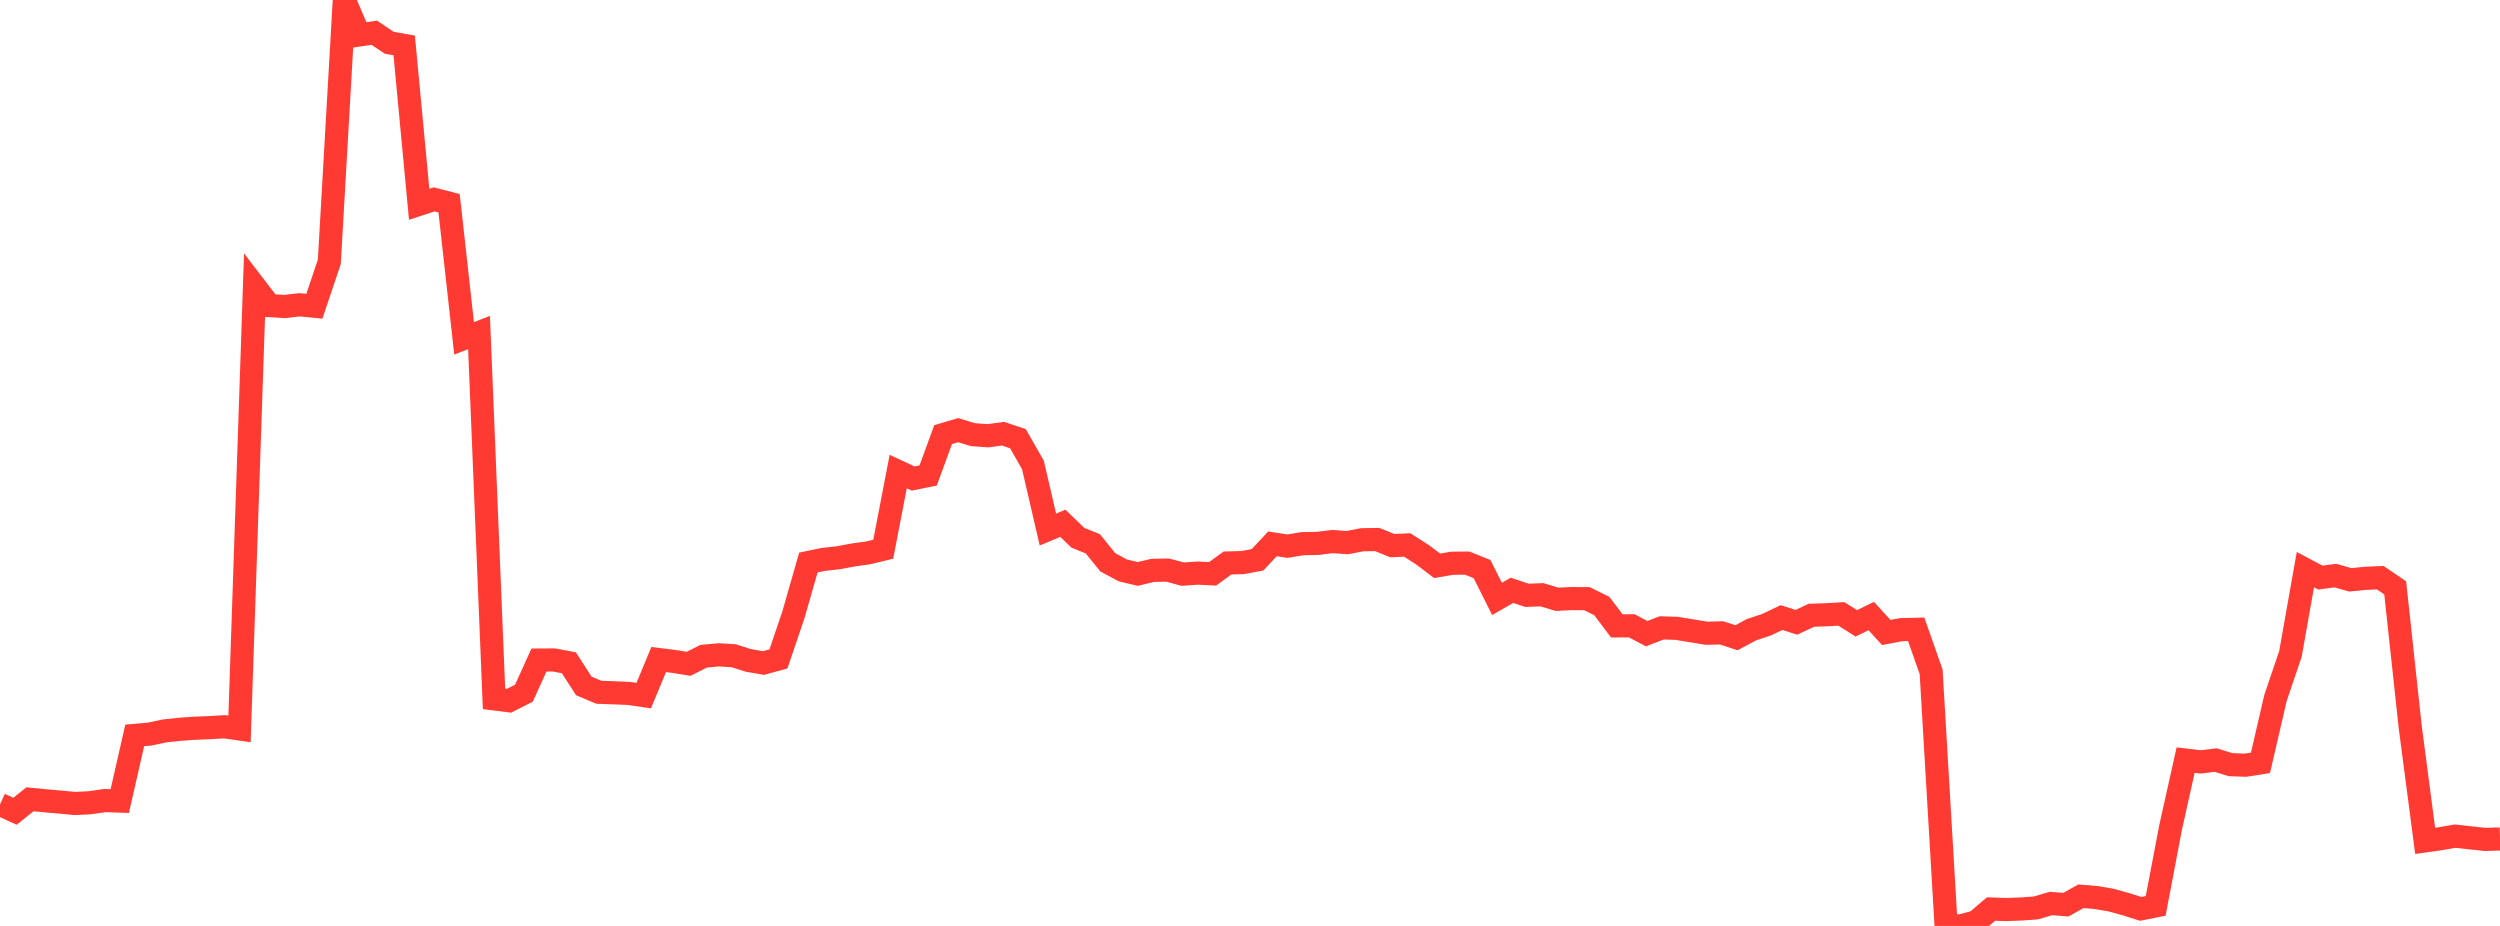 <?xml version="1.0" standalone="no"?>
<!DOCTYPE svg PUBLIC "-//W3C//DTD SVG 1.1//EN" "http://www.w3.org/Graphics/SVG/1.1/DTD/svg11.dtd">

<svg width="135" height="50" viewBox="0 0 135 50" preserveAspectRatio="none" 
  xmlns="http://www.w3.org/2000/svg"
  xmlns:xlink="http://www.w3.org/1999/xlink">


<polyline points="0.0, 43.437 0.808, 43.809 1.617, 43.162 2.425, 43.242 3.234, 43.31 4.042, 43.389 4.85, 43.349 5.659, 43.231 6.467, 43.258 7.275, 39.711 8.084, 39.639 8.892, 39.468 9.701, 39.382 10.509, 39.325 11.317, 39.293 12.126, 39.245 12.934, 39.363 13.743, 15.448 14.551, 16.501 15.359, 16.553 16.168, 16.458 16.976, 16.538 17.784, 14.136 18.593, 0.0 19.401, 1.887 20.21, 1.767 21.018, 2.309 21.826, 2.452 22.635, 11.031 23.443, 10.767 24.251, 10.976 25.06, 18.269 25.868, 17.956 26.677, 37.739 27.485, 37.841 28.293, 37.431 29.102, 35.643 29.91, 35.638 30.719, 35.79 31.527, 37.041 32.335, 37.382 33.144, 37.411 33.952, 37.445 34.76, 37.564 35.569, 35.615 36.377, 35.716 37.186, 35.846 37.994, 35.438 38.802, 35.361 39.611, 35.409 40.419, 35.664 41.228, 35.803 42.036, 35.581 42.844, 33.199 43.653, 30.375 44.461, 30.207 45.269, 30.119 46.078, 29.966 46.886, 29.855 47.695, 29.657 48.503, 25.465 49.311, 25.84 50.12, 25.676 50.928, 23.468 51.737, 23.229 52.545, 23.473 53.353, 23.531 54.162, 23.419 54.97, 23.693 55.778, 25.108 56.587, 28.594 57.395, 28.257 58.204, 29.039 59.012, 29.365 59.82, 30.365 60.629, 30.801 61.437, 30.994 62.246, 30.8 63.054, 30.785 63.862, 31.004 64.671, 30.947 65.479, 30.986 66.287, 30.401 67.096, 30.38 67.904, 30.231 68.713, 29.368 69.521, 29.493 70.329, 29.359 71.138, 29.344 71.946, 29.245 72.754, 29.301 73.563, 29.146 74.371, 29.134 75.18, 29.463 75.988, 29.428 76.796, 29.943 77.605, 30.553 78.413, 30.415 79.222, 30.407 80.03, 30.73 80.838, 32.34 81.647, 31.876 82.455, 32.148 83.263, 32.116 84.072, 32.36 84.88, 32.324 85.689, 32.326 86.497, 32.724 87.305, 33.797 88.114, 33.793 88.922, 34.218 89.731, 33.905 90.539, 33.931 91.347, 34.063 92.156, 34.195 92.964, 34.175 93.772, 34.438 94.581, 34.004 95.389, 33.736 96.198, 33.349 97.006, 33.604 97.814, 33.224 98.623, 33.197 99.431, 33.15 100.24, 33.659 101.048, 33.266 101.856, 34.154 102.665, 34.001 103.473, 33.982 104.281, 36.276 105.09, 50.0 105.898, 49.994 106.707, 49.778 107.515, 49.087 108.323, 49.115 109.132, 49.086 109.94, 49.028 110.749, 48.789 111.557, 48.853 112.365, 48.399 113.174, 48.464 113.982, 48.602 114.79, 48.823 115.599, 49.079 116.407, 48.917 117.216, 44.664 118.024, 41.046 118.832, 41.143 119.641, 41.044 120.449, 41.291 121.257, 41.321 122.066, 41.193 122.874, 37.696 123.683, 35.314 124.491, 30.761 125.299, 31.19 126.108, 31.081 126.916, 31.311 127.725, 31.231 128.533, 31.194 129.341, 31.745 130.15, 39.239 130.958, 45.407 131.766, 45.293 132.575, 45.151 133.383, 45.243 134.192, 45.326 135.0, 45.306" fill="none" stroke="#ff3a33" stroke-width="1.25"/>

</svg>